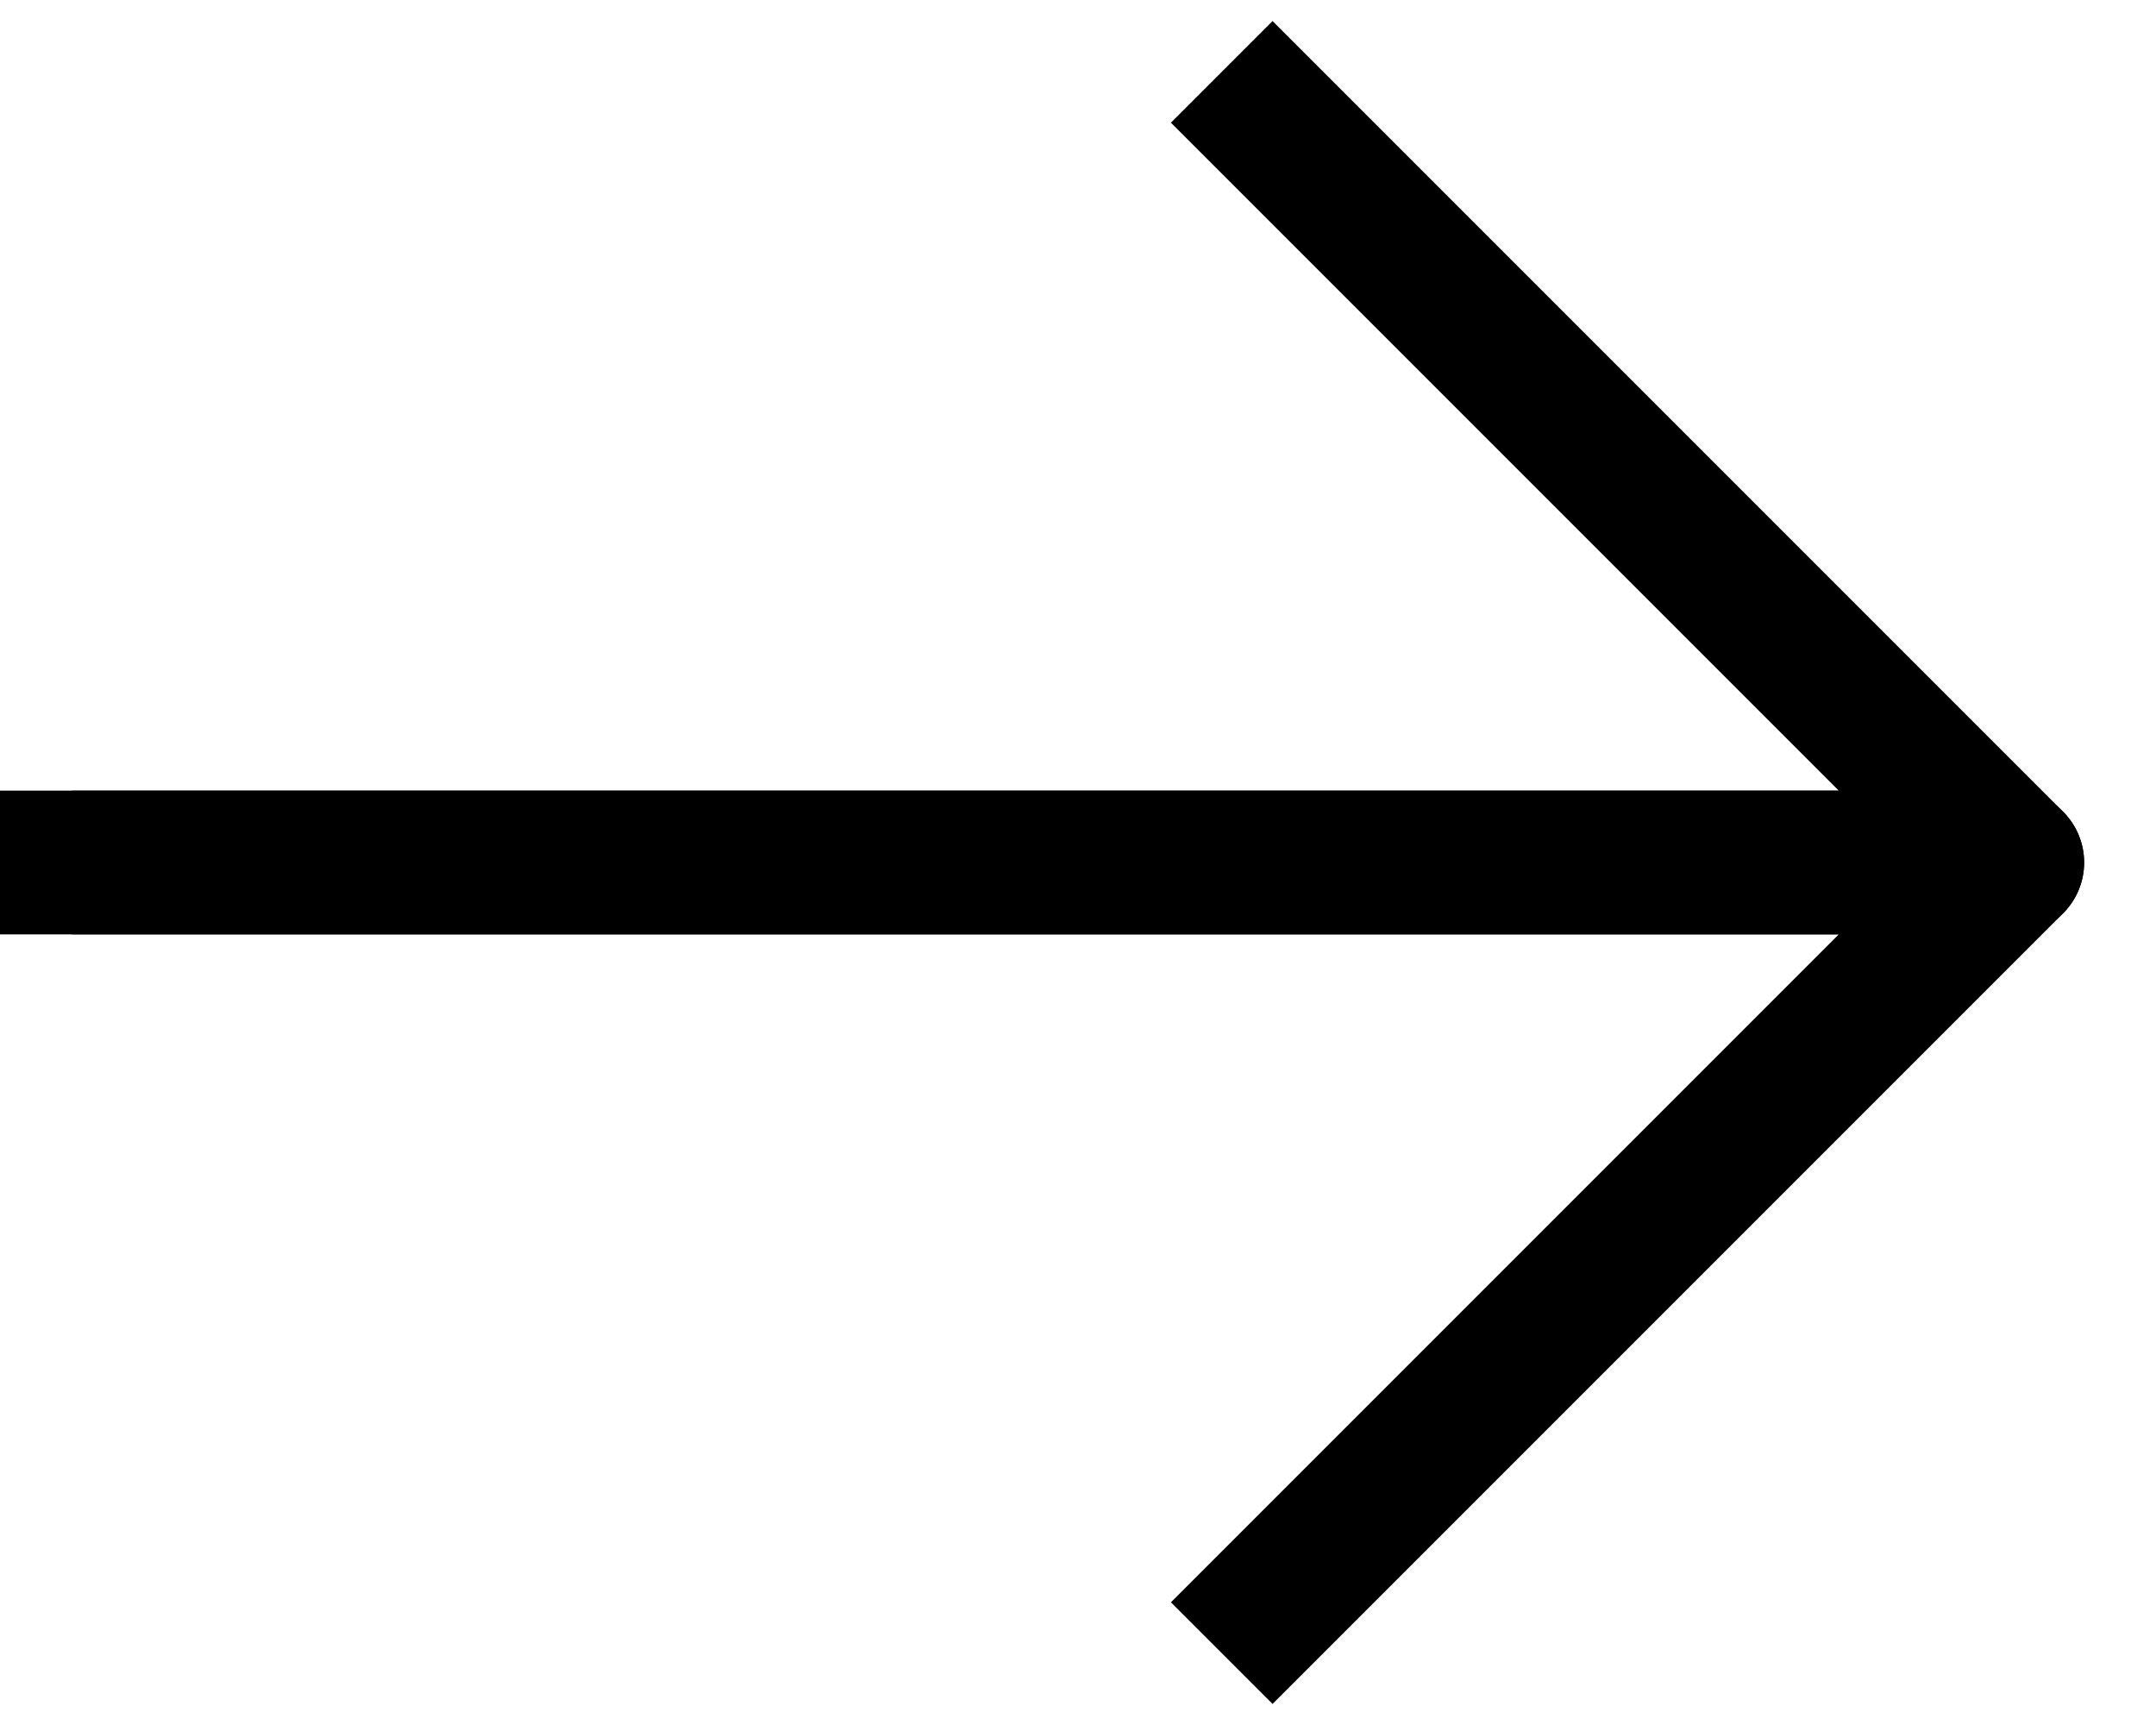 <svg width="15" height="12" viewBox="0 0 15 12" fill="none" xmlns="http://www.w3.org/2000/svg">
<path d="M8.5 11.5L14 6H0.5" stroke="black" stroke-linejoin="round"/>
<path d="M0 6H14L8.5 0.5" stroke="black" stroke-linejoin="round"/>
</svg>